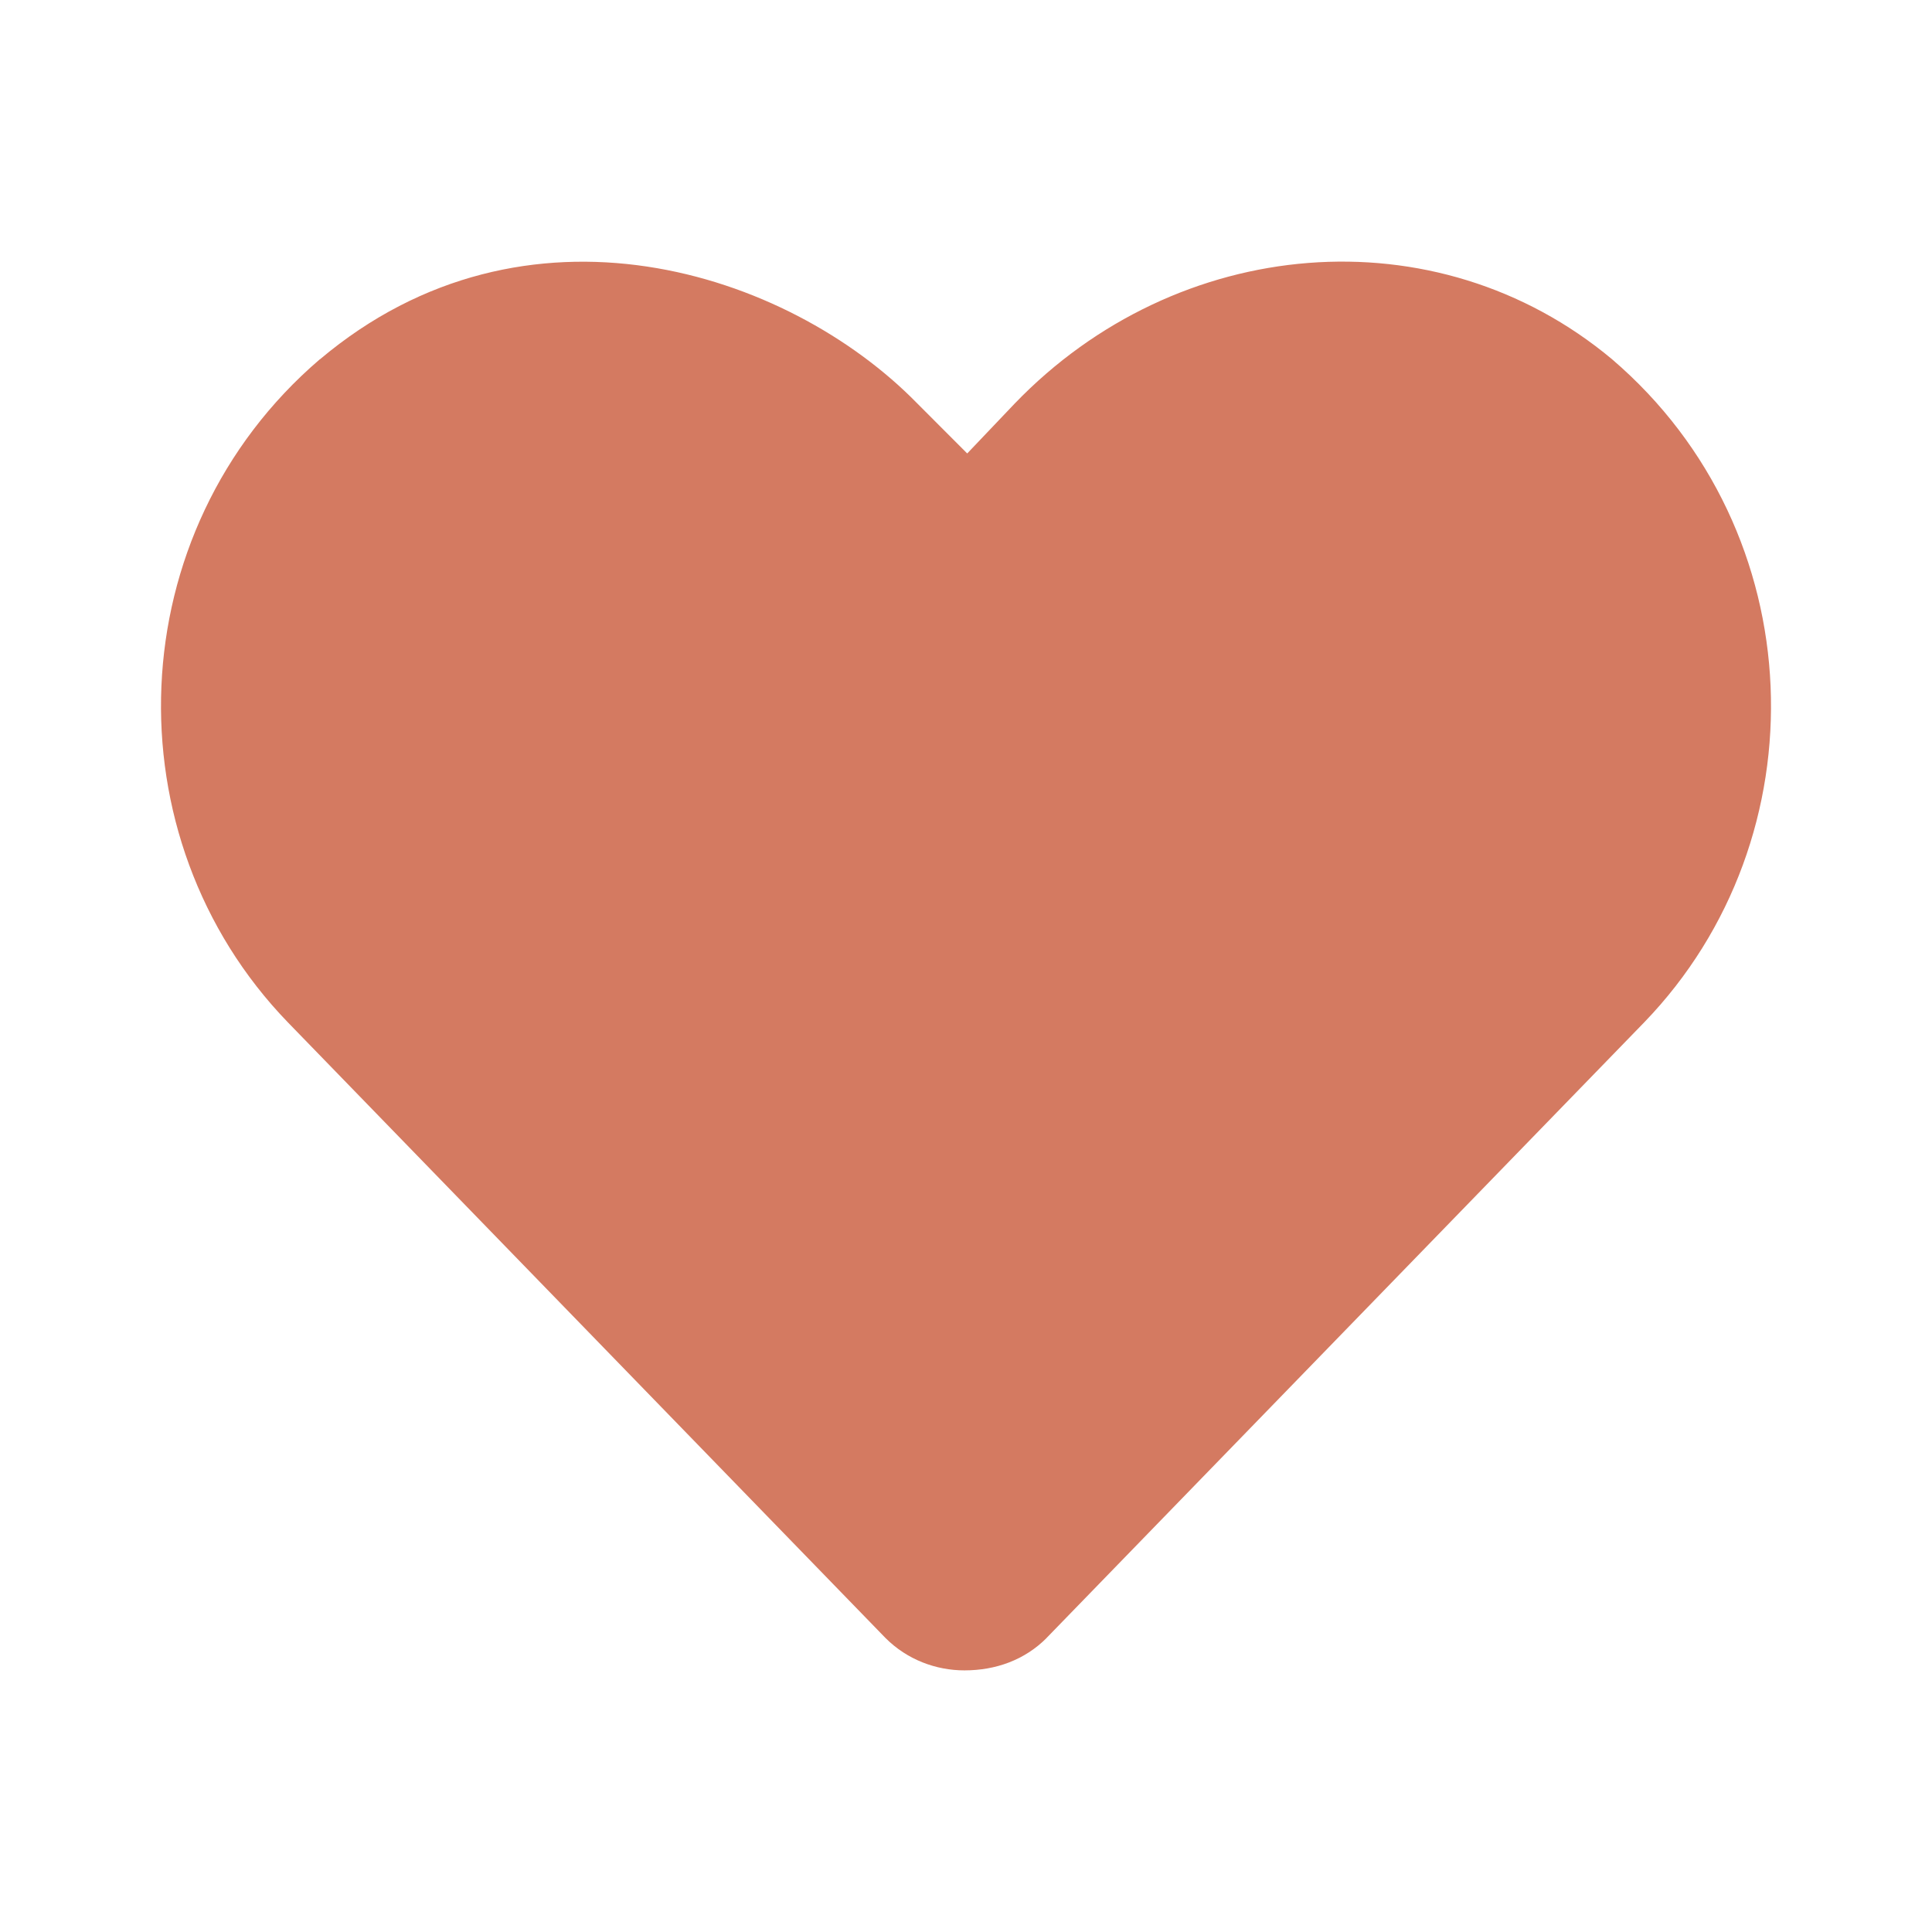 <svg xmlns="http://www.w3.org/2000/svg" width="24" height="24" fill="none" viewBox="0 0 24 24">
    <path fill="#d47a61" fill-rule="evenodd" d="M20.028 4.465l-.002-.002c-2.19-1.83-5.405-1.544-7.421.55l-.59.62-.621-.622c-1.615-1.652-4.868-2.699-7.42-.547h-.002c-2.497 2.14-2.616 5.94-.396 8.236l7.422 7.646.003.003c.268.268.625.401.98.401.39 0 .748-.13 1.019-.401l.002-.003 7.422-7.645c2.22-2.297 2.101-6.097-.396-8.236z" clip-rule="evenodd"/>
</svg>

